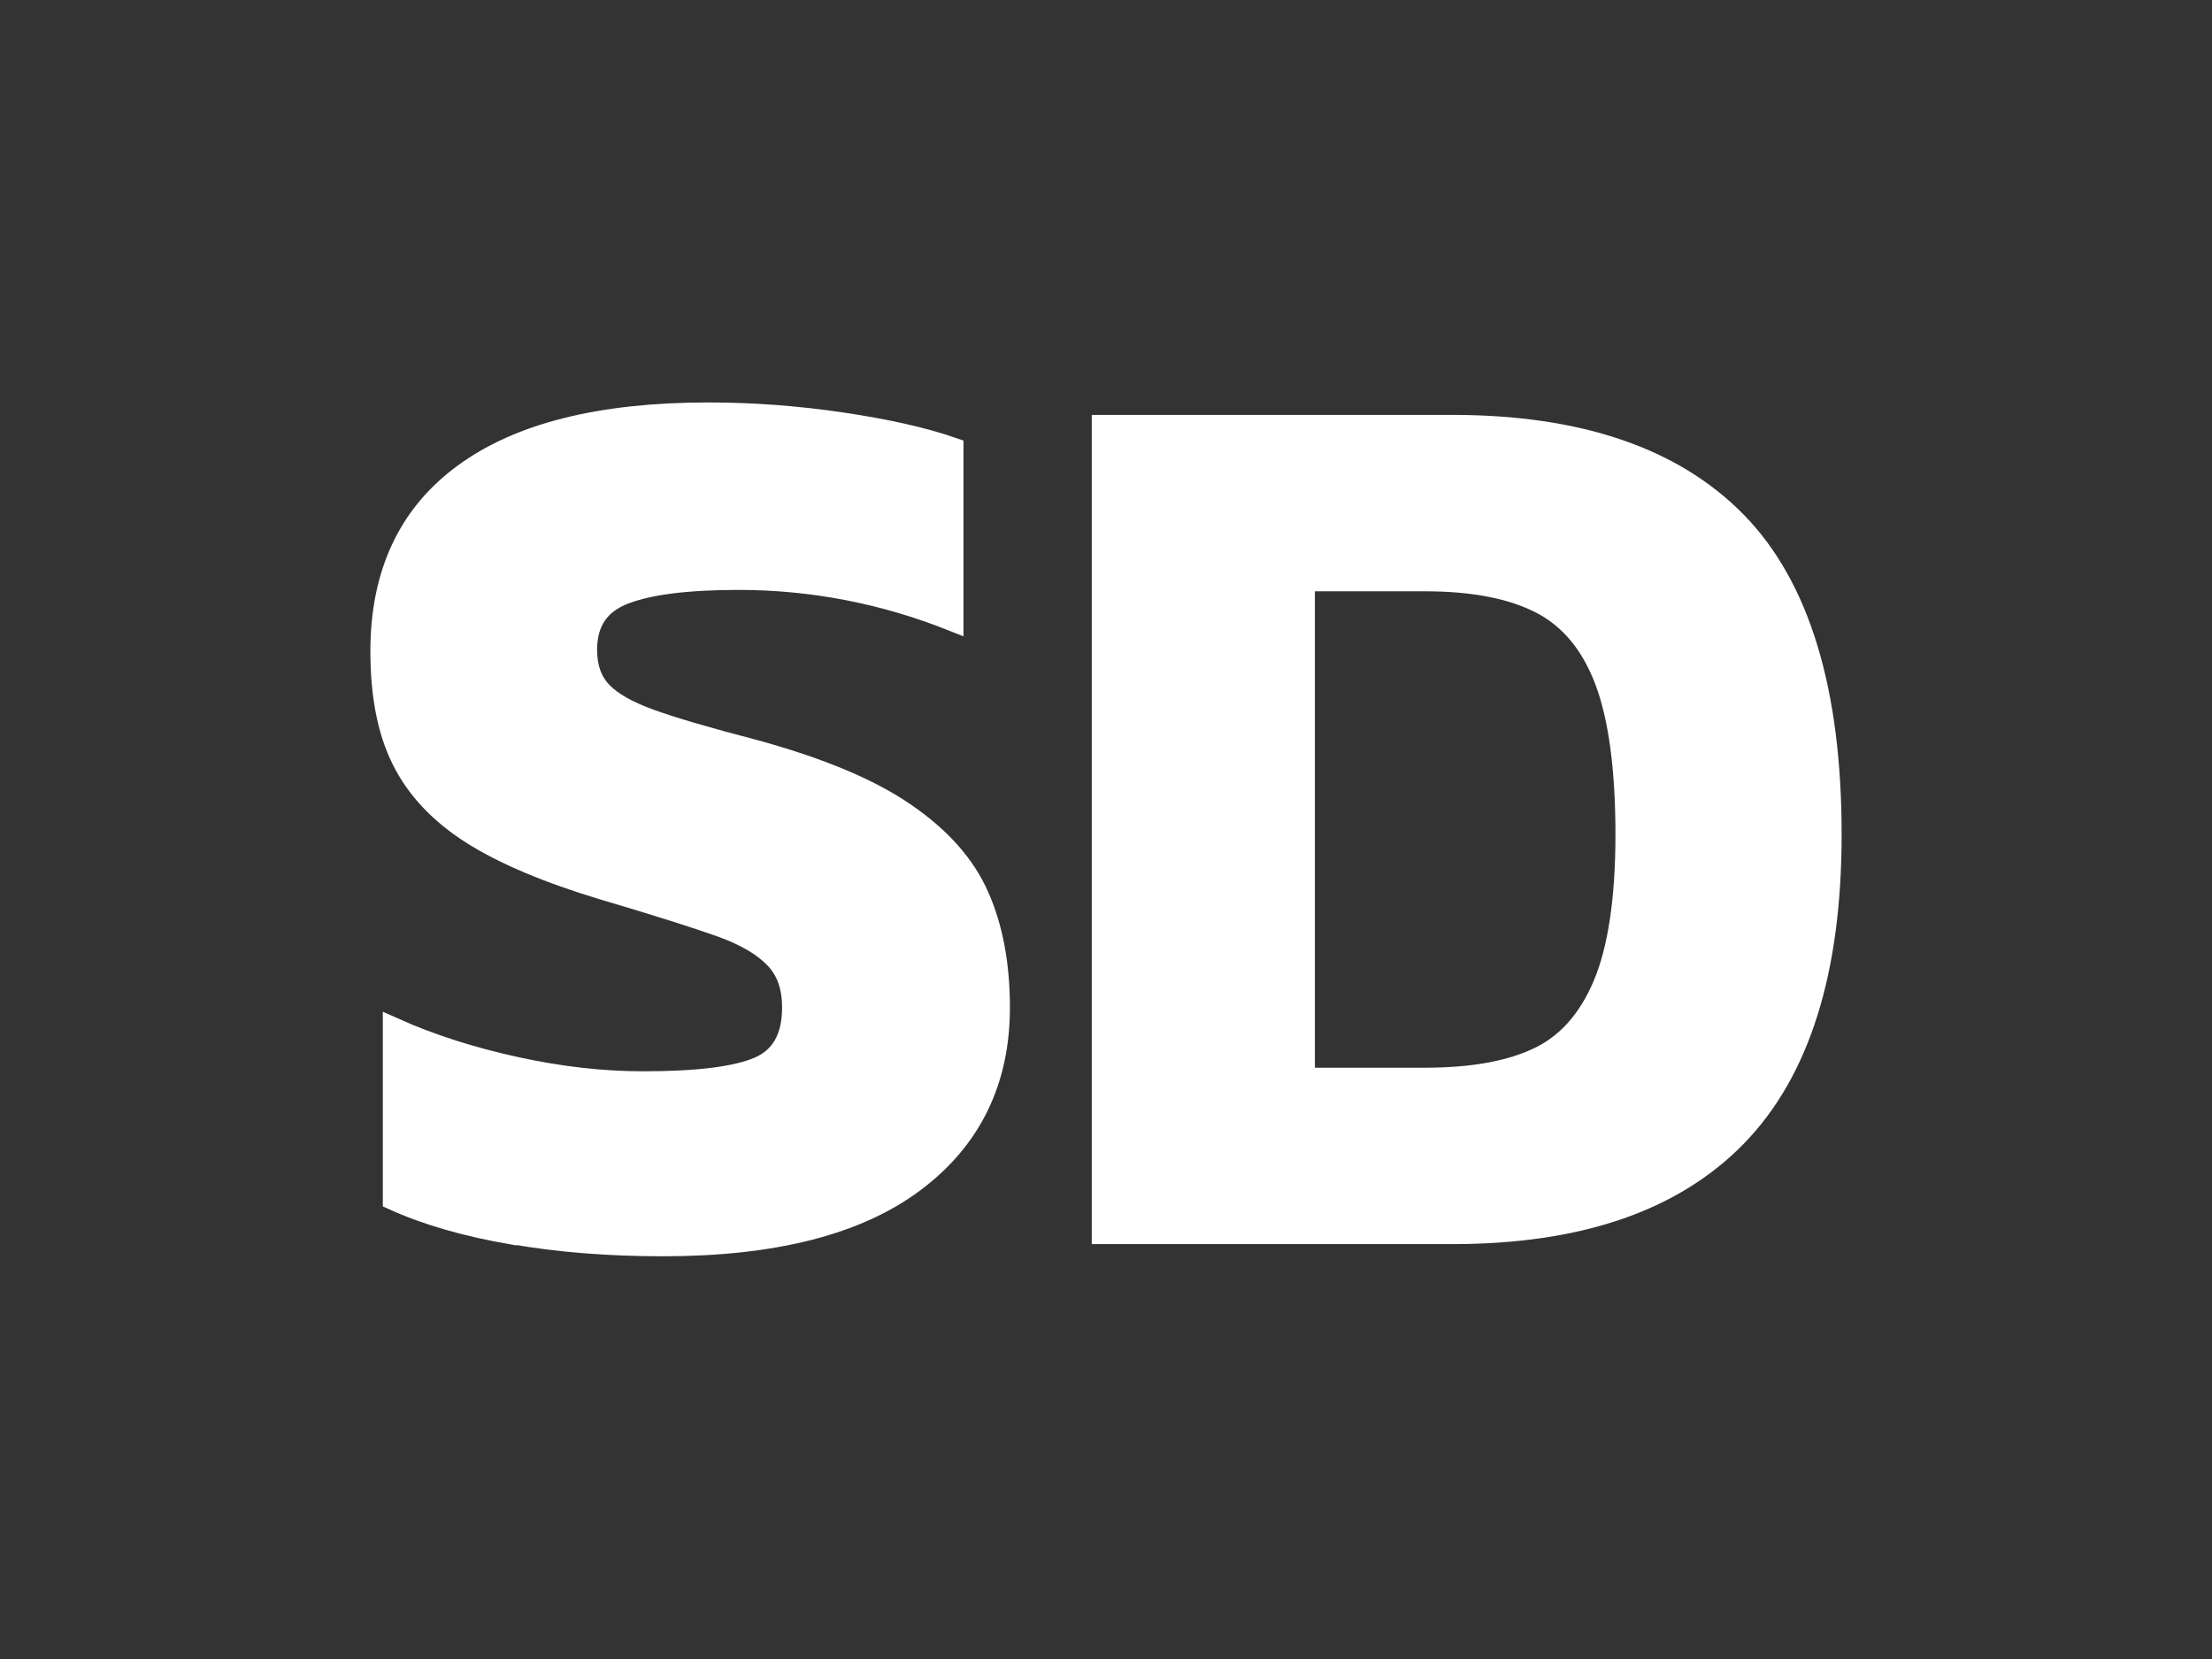 <?xml version="1.0" encoding="UTF-8"?>
<svg id="Layer_1" xmlns="http://www.w3.org/2000/svg" version="1.1" viewBox="0 0 80 60">
  <rect x="0" y="0" width="80" height="60" fill="#333333" stroke="none"/>
  <!-- Generator: Adobe Illustrator 29.8.1, SVG Export Plug-In . SVG Version: 2.1.1 Build 2)  -->
  <defs>
    <style>
      .st0 {
        fill: #fff;
        stroke: #fff;
        stroke-miterlimit: 10;
        stroke-width: .75px;
      }
    </style>
  </defs>
  <path class="st0" d="M18.55,44.64c-1.68-.29-3.12-.7-4.33-1.25v-6.22c1.36.61,2.84,1.08,4.45,1.43,1.6.35,3.13.52,4.58.52,1.97,0,3.36-.17,4.18-.52.82-.35,1.23-1.07,1.23-2.16,0-.76-.21-1.35-.64-1.79-.42-.44-1.07-.82-1.93-1.13s-2.28-.76-4.24-1.34c-2.03-.61-3.62-1.28-4.79-2.02-1.16-.74-2-1.63-2.52-2.68-.52-1.04-.77-2.35-.77-3.93,0-2.81,1.01-4.96,3.02-6.42,2.01-1.47,4.95-2.2,8.83-2.2,1.6,0,3.21.12,4.83.36,1.62.24,2.96.54,4.02.91v6.26c-2.51-1-5.1-1.5-7.76-1.5-1.85,0-3.22.17-4.13.52-.91.35-1.36,1.02-1.36,2.02,0,.64.18,1.14.54,1.52.36.38.95.71,1.75,1,.8.29,2.06.66,3.79,1.11,2.33.64,4.14,1.39,5.42,2.27,1.29.88,2.18,1.88,2.68,3.02.5,1.13.75,2.47.75,4.02,0,2.66-1.03,4.77-3.09,6.31-2.06,1.54-5.08,2.31-9.08,2.31-1.94,0-3.74-.14-5.42-.43Z"/>
  <path class="st0" d="M39.86,15.38h12.66c4.57,0,8,1.17,10.28,3.5,2.28,2.33,3.43,6.1,3.43,11.3,0,4.93-1.14,8.57-3.43,10.92-2.29,2.35-5.71,3.52-10.28,3.52h-12.66V15.38ZM51.53,38.99c1.69,0,3.06-.24,4.09-.73,1.03-.48,1.82-1.36,2.36-2.63.54-1.27.82-3.09.82-5.45s-.25-4.24-.75-5.56c-.5-1.32-1.27-2.25-2.31-2.79-1.04-.54-2.44-.82-4.2-.82h-4.36v17.98h4.36Z"/>
</svg>